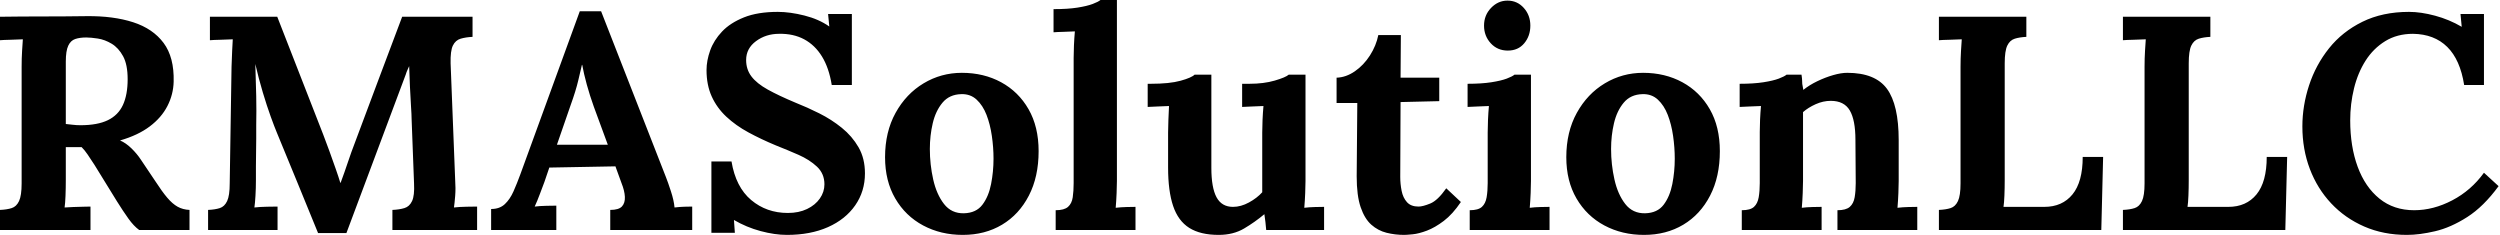 <svg baseProfile="full" height="28" version="1.1" viewBox="0 0 298 28" width="298" xmlns="http://www.w3.org/2000/svg" xmlns:ev="http://www.w3.org/2001/xml-events" xmlns:xlink="http://www.w3.org/1999/xlink"><defs /><g><path d="M1.816 27.419V25.022Q2.651 24.986 3.214 24.804Q3.777 24.623 4.086 23.969Q4.394 23.315 4.394 21.863V7.953Q4.394 6.973 4.449 6.065Q4.503 5.157 4.54 4.685Q3.958 4.721 3.087 4.739Q2.215 4.757 1.816 4.794V1.997Q4.394 1.961 6.973 1.961Q9.551 1.961 12.13 1.925Q15.326 1.888 17.686 2.651Q20.047 3.414 21.318 5.121Q22.589 6.827 22.516 9.733Q22.48 11.258 21.772 12.638Q21.064 14.018 19.665 15.071Q18.267 16.125 16.125 16.742Q16.815 17.032 17.486 17.686Q18.158 18.34 18.63 19.066L20.337 21.608Q21.136 22.843 21.754 23.569Q22.371 24.296 22.988 24.641Q23.606 24.986 24.405 25.022V27.419H18.412Q17.759 26.947 17.123 26.057Q16.488 25.167 15.761 24.005L13.074 19.647Q12.602 18.921 12.257 18.412Q11.912 17.904 11.549 17.541Q10.968 17.541 10.568 17.541Q10.169 17.541 9.66 17.541V21.427Q9.66 22.444 9.624 23.351Q9.588 24.259 9.515 24.732Q9.914 24.695 10.532 24.677Q11.149 24.659 11.748 24.641Q12.348 24.623 12.602 24.623V27.419ZM11.403 14.926Q13.437 14.926 14.672 14.327Q15.907 13.728 16.47 12.511Q17.032 11.294 17.032 9.442Q17.032 7.699 16.488 6.7Q15.943 5.702 15.126 5.211Q14.309 4.721 13.473 4.594Q12.638 4.467 12.093 4.467Q11.331 4.467 10.786 4.649Q10.241 4.83 9.951 5.447Q9.66 6.065 9.66 7.336V14.781Q10.06 14.817 10.495 14.872Q10.931 14.926 11.403 14.926Z M39.73 27.782Q38.495 24.768 37.279 21.79Q36.062 18.812 34.827 15.834Q34.537 15.144 34.083 13.891Q33.629 12.638 33.139 11.004Q32.649 9.37 32.249 7.626Q32.322 9.66 32.358 11.458Q32.394 13.256 32.358 14.89Q32.358 15.689 32.358 16.524Q32.358 17.359 32.34 18.176Q32.322 18.994 32.322 19.811Q32.322 20.628 32.322 21.463Q32.322 22.444 32.267 23.351Q32.213 24.259 32.14 24.732Q32.757 24.659 33.647 24.641Q34.537 24.623 34.9 24.623V27.419H26.62V25.022Q27.455 24.986 28.018 24.804Q28.581 24.623 28.89 23.969Q29.198 23.315 29.198 21.863L29.416 7.953Q29.453 6.973 29.489 6.065Q29.525 5.157 29.562 4.685Q28.981 4.721 28.109 4.739Q27.237 4.757 26.838 4.794V1.997H34.864L40.348 16.052Q40.674 16.887 41.074 17.995Q41.473 19.102 41.837 20.137Q42.2 21.173 42.381 21.79H42.418Q42.89 20.519 43.289 19.32Q43.689 18.122 44.125 16.996Q45.541 13.219 46.939 9.479Q48.337 5.738 49.754 1.997H58.143V4.394Q57.344 4.431 56.726 4.612Q56.109 4.794 55.8 5.429Q55.492 6.065 55.528 7.554L56.073 21.463Q56.145 22.444 56.073 23.351Q56.0 24.259 55.927 24.732Q56.545 24.659 57.435 24.641Q58.324 24.623 58.687 24.623V27.419H48.591V25.022Q49.427 24.986 50.026 24.804Q50.625 24.623 50.934 23.969Q51.243 23.315 51.17 21.863L50.879 14.163Q50.879 13.728 50.807 12.656Q50.734 11.585 50.68 10.296Q50.625 9.006 50.589 7.881Q50.48 8.135 50.371 8.371Q50.262 8.607 50.189 8.861L43.108 27.782Z M60.358 27.419V24.913Q61.375 24.913 61.992 24.332Q62.61 23.751 63.027 22.807Q63.445 21.863 63.844 20.773L70.926 1.344H73.468L81.204 21.136Q81.422 21.681 81.785 22.789Q82.148 23.896 82.22 24.732Q82.838 24.659 83.401 24.641Q83.964 24.623 84.327 24.623V27.419H74.558V25.022Q75.575 25.022 75.956 24.604Q76.337 24.187 76.301 23.46Q76.265 22.734 75.901 21.826L75.175 19.829L67.294 19.974L66.713 21.681Q66.532 22.153 66.187 23.079Q65.842 24.005 65.551 24.623Q66.132 24.55 66.949 24.532Q67.767 24.514 68.13 24.514V27.419ZM68.202 17.25H74.267L72.597 12.711Q72.125 11.403 71.761 10.078Q71.398 8.752 71.217 7.735H71.18Q71.035 8.353 70.744 9.588Q70.454 10.822 69.837 12.529Z M100.96 10.132Q100.633 8.099 99.798 6.737Q98.962 5.375 97.673 4.685Q96.384 3.995 94.677 4.031Q93.115 4.031 91.935 4.903Q90.755 5.774 90.755 7.154Q90.755 8.28 91.39 9.115Q92.026 9.951 93.333 10.677Q94.641 11.403 96.638 12.239Q98.018 12.783 99.471 13.51Q100.923 14.236 102.158 15.235Q103.393 16.233 104.156 17.559Q104.918 18.885 104.918 20.664Q104.918 22.807 103.756 24.477Q102.594 26.148 100.506 27.074Q98.418 28 95.621 28Q94.169 28 92.48 27.546Q90.791 27.092 89.302 26.22L89.411 27.746H86.615V19.248H89.012Q89.52 22.298 91.354 23.842Q93.188 25.385 95.73 25.385Q97.038 25.385 98.018 24.913Q98.999 24.441 99.543 23.66Q100.088 22.879 100.088 21.971Q100.088 20.7 99.198 19.865Q98.309 19.03 96.983 18.449Q95.658 17.868 94.278 17.323Q92.534 16.597 91.027 15.78Q89.52 14.962 88.394 13.909Q87.268 12.856 86.651 11.494Q86.034 10.132 86.034 8.353Q86.034 7.227 86.47 6.01Q86.905 4.794 87.886 3.759Q88.866 2.724 90.501 2.07Q92.135 1.416 94.532 1.416Q95.984 1.416 97.709 1.852Q99.435 2.288 100.669 3.16L100.524 1.671H103.357V10.132Z M116.576 28Q113.961 28 111.855 26.874Q109.748 25.748 108.532 23.66Q107.315 21.572 107.315 18.739Q107.315 15.725 108.568 13.455Q109.821 11.185 111.909 9.933Q113.997 8.68 116.467 8.68Q119.082 8.68 121.152 9.805Q123.222 10.931 124.42 13.019Q125.619 15.108 125.619 18.013Q125.619 21.064 124.457 23.315Q123.294 25.567 121.261 26.783Q119.227 28 116.576 28ZM116.721 25.422Q118.174 25.385 118.918 24.405Q119.663 23.424 119.953 21.935Q120.244 20.446 120.244 18.921Q120.244 17.577 120.044 16.197Q119.844 14.817 119.409 13.691Q118.973 12.565 118.228 11.875Q117.484 11.185 116.394 11.222Q114.978 11.258 114.161 12.239Q113.344 13.219 112.999 14.69Q112.654 16.161 112.654 17.759Q112.654 19.611 113.053 21.39Q113.453 23.17 114.342 24.314Q115.232 25.458 116.721 25.422Z M127.652 25.058Q128.669 25.058 129.123 24.659Q129.577 24.259 129.686 23.515Q129.795 22.77 129.795 21.826V6.9Q129.795 6.246 129.831 5.393Q129.868 4.54 129.94 3.741Q129.359 3.777 128.578 3.795Q127.798 3.813 127.398 3.85V1.089Q129.105 1.089 130.249 0.908Q131.393 0.726 132.065 0.472Q132.737 0.218 132.991 0.0H134.952V21.572Q134.952 22.08 134.916 23.006Q134.879 23.933 134.807 24.768Q135.424 24.695 136.114 24.677Q136.804 24.659 137.167 24.659V27.419H127.652Z M147.082 28Q144.903 28 143.577 27.165Q142.252 26.329 141.652 24.55Q141.053 22.77 141.053 19.974V15.798Q141.053 15.144 141.089 14.291Q141.126 13.437 141.162 12.638Q140.581 12.674 139.8 12.693Q139.019 12.711 138.62 12.747V9.987H138.983Q141.235 9.987 142.542 9.624Q143.85 9.261 144.213 8.898H146.21V20.01Q146.21 22.371 146.827 23.515Q147.445 24.659 148.789 24.659Q149.733 24.659 150.695 24.132Q151.658 23.606 152.275 22.916V15.798Q152.275 15.144 152.311 14.291Q152.348 13.437 152.42 12.638Q151.839 12.674 151.058 12.693Q150.278 12.711 149.878 12.747V9.987H150.75Q152.457 9.987 153.764 9.606Q155.071 9.224 155.435 8.898H157.432V21.572Q157.432 22.08 157.396 23.006Q157.359 23.933 157.287 24.768Q157.868 24.695 158.576 24.677Q159.284 24.659 159.647 24.659V27.419H152.747Q152.711 26.947 152.656 26.475Q152.602 26.003 152.529 25.53Q151.403 26.475 150.114 27.237Q148.825 28 147.082 28Z M169.198 28Q168.109 28 167.092 27.746Q166.075 27.492 165.276 26.783Q164.477 26.075 164.005 24.695Q163.533 23.315 163.533 21.027L163.606 12.275H161.136V9.261Q162.262 9.224 163.315 8.498Q164.368 7.772 165.113 6.61Q165.857 5.447 166.112 4.176H168.799L168.763 9.261H173.375V12.057L168.763 12.166L168.726 21.1Q168.726 21.935 168.89 22.752Q169.053 23.569 169.525 24.096Q169.997 24.623 170.905 24.623Q171.414 24.623 172.304 24.259Q173.193 23.896 174.21 22.444L175.953 24.078Q174.973 25.53 173.92 26.329Q172.866 27.128 171.904 27.492Q170.942 27.855 170.215 27.927Q169.489 28 169.198 28Z M177.006 25.058Q178.023 25.058 178.459 24.659Q178.895 24.259 179.022 23.515Q179.149 22.77 179.149 21.826V15.798Q179.149 15.144 179.185 14.291Q179.222 13.437 179.294 12.638Q178.713 12.674 177.933 12.693Q177.152 12.711 176.752 12.747V9.987Q178.423 9.987 179.585 9.805Q180.747 9.624 181.419 9.37Q182.091 9.115 182.345 8.898H184.306V21.572Q184.306 22.08 184.27 23.006Q184.233 23.933 184.161 24.768Q184.742 24.695 185.45 24.677Q186.158 24.659 186.521 24.659V27.419H177.006ZM181.546 6.029Q180.311 6.029 179.512 5.157Q178.713 4.285 178.713 3.051Q178.713 1.816 179.549 0.944Q180.384 0.073 181.51 0.073Q182.672 0.073 183.453 0.944Q184.233 1.816 184.233 3.051Q184.233 4.285 183.507 5.157Q182.781 6.029 181.546 6.029Z M197.78 28Q195.165 28 193.058 26.874Q190.952 25.748 189.735 23.66Q188.519 21.572 188.519 18.739Q188.519 15.725 189.772 13.455Q191.025 11.185 193.113 9.933Q195.201 8.68 197.671 8.68Q200.285 8.68 202.355 9.805Q204.425 10.931 205.624 13.019Q206.822 15.108 206.822 18.013Q206.822 21.064 205.66 23.315Q204.498 25.567 202.464 26.783Q200.431 28 197.78 28ZM197.925 25.422Q199.377 25.385 200.122 24.405Q200.866 23.424 201.157 21.935Q201.447 20.446 201.447 18.921Q201.447 17.577 201.248 16.197Q201.048 14.817 200.612 13.691Q200.176 12.565 199.432 11.875Q198.687 11.185 197.598 11.222Q196.182 11.258 195.364 12.239Q194.547 13.219 194.202 14.69Q193.857 16.161 193.857 17.759Q193.857 19.611 194.257 21.39Q194.656 23.17 195.546 24.314Q196.436 25.458 197.925 25.422Z M209.437 27.419V25.058Q210.454 25.058 210.89 24.659Q211.326 24.259 211.453 23.515Q211.58 22.77 211.58 21.826V15.725Q211.58 15.071 211.616 14.254Q211.652 13.437 211.725 12.638Q211.144 12.674 210.363 12.693Q209.582 12.711 209.183 12.747V9.987Q210.853 9.987 212.016 9.805Q213.178 9.624 213.85 9.37Q214.521 9.115 214.776 8.898H216.555Q216.628 9.37 216.628 9.588Q216.628 9.805 216.646 10.005Q216.664 10.205 216.773 10.713Q217.499 10.132 218.444 9.678Q219.388 9.224 220.332 8.952Q221.276 8.68 222.003 8.68Q225.344 8.68 226.742 10.586Q228.14 12.493 228.14 16.706V21.572Q228.14 22.08 228.104 23.006Q228.067 23.933 227.995 24.768Q228.612 24.695 229.302 24.677Q229.992 24.659 230.355 24.659V27.419H220.84V25.058Q221.857 25.058 222.311 24.659Q222.765 24.259 222.892 23.515Q223.019 22.77 223.019 21.826L222.983 16.669Q222.983 14.309 222.311 13.165Q221.639 12.021 220.042 12.021Q219.134 12.021 218.244 12.42Q217.354 12.82 216.737 13.364Q216.737 13.873 216.737 14.399Q216.737 14.926 216.737 15.435V21.572Q216.737 22.08 216.7 23.006Q216.664 23.933 216.591 24.768Q217.173 24.695 217.881 24.677Q218.589 24.659 218.952 24.659V27.419Z M232.934 27.419V25.022Q233.769 24.986 234.332 24.804Q234.895 24.623 235.204 23.969Q235.512 23.315 235.512 21.863V7.953Q235.512 6.973 235.567 6.065Q235.621 5.157 235.658 4.685Q235.077 4.721 234.205 4.739Q233.333 4.757 232.934 4.794V1.997H243.357V4.394Q242.558 4.431 241.977 4.612Q241.396 4.794 241.087 5.429Q240.778 6.065 240.778 7.554V21.463Q240.778 22.444 240.742 23.315Q240.706 24.187 240.633 24.659H245.499Q247.642 24.659 248.859 23.17Q250.075 21.681 250.075 18.703H252.508L252.291 27.419Z M254.869 27.419V25.022Q255.704 24.986 256.267 24.804Q256.83 24.623 257.139 23.969Q257.447 23.315 257.447 21.863V7.953Q257.447 6.973 257.502 6.065Q257.556 5.157 257.593 4.685Q257.012 4.721 256.14 4.739Q255.268 4.757 254.869 4.794V1.997H265.292V4.394Q264.493 4.431 263.912 4.612Q263.331 4.794 263.022 5.429Q262.713 6.065 262.713 7.554V21.463Q262.713 22.444 262.677 23.315Q262.641 24.187 262.568 24.659H267.435Q269.577 24.659 270.794 23.17Q272.01 21.681 272.01 18.703H274.444L274.226 27.419Z M295.543 10.132Q295.071 7.118 293.528 5.593Q291.984 4.067 289.442 4.031Q287.554 4.031 286.137 4.903Q284.721 5.774 283.795 7.227Q282.869 8.68 282.415 10.532Q281.961 12.384 281.961 14.345Q281.961 17.468 282.851 19.883Q283.741 22.298 285.447 23.678Q287.154 25.058 289.588 25.058Q291.875 25.058 294.127 23.878Q296.379 22.698 297.904 20.591L299.647 22.189Q297.868 24.623 295.907 25.875Q293.946 27.128 292.075 27.564Q290.205 28 288.716 28Q285.92 28 283.632 27.001Q281.344 26.003 279.691 24.241Q278.039 22.48 277.149 20.137Q276.259 17.795 276.259 15.071Q276.259 12.602 277.058 10.169Q277.857 7.735 279.437 5.756Q281.017 3.777 283.414 2.597Q285.811 1.416 288.97 1.416Q290.387 1.416 292.075 1.87Q293.764 2.324 295.253 3.196L295.108 1.671H297.904V10.132Z " fill="rgb(0,0,0)" transform="translate(-1.816, 0)" /></g></svg>